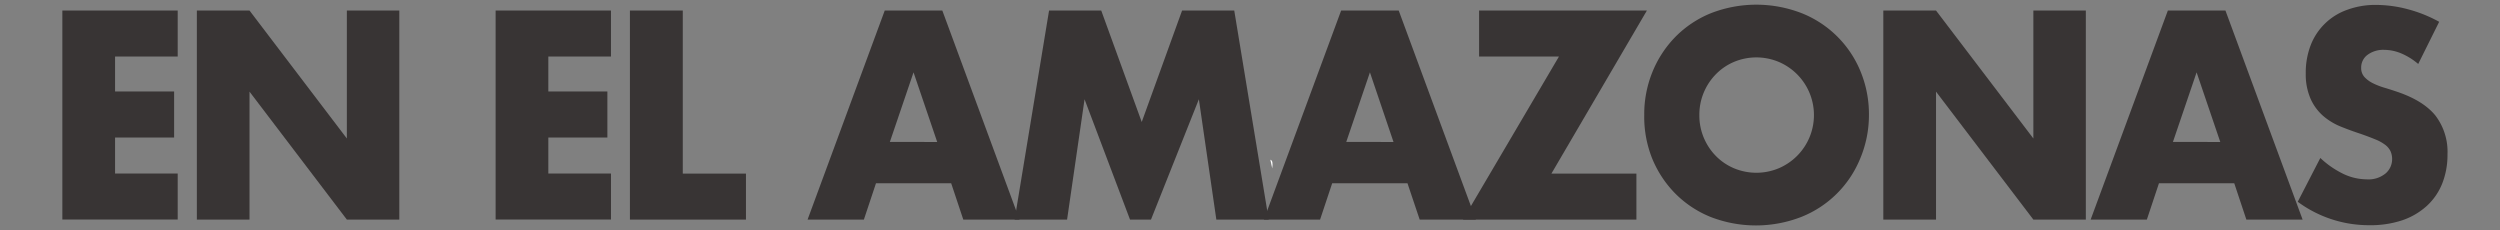 <svg id="Layer_1" data-name="Layer 1" xmlns="http://www.w3.org/2000/svg" viewBox="0 0 508 46.8"><rect x="0" y="0" width="508" height="46.8" fill="#808080" stroke="none"/><defs><style>.cls-1{isolation:isolate;}.cls-2{fill:#383434;}.cls-3{fill:#fff;}</style></defs><title>enelamazonas</title><g class="cls-1"><g class="cls-1"><path class="cls-2" d="M36.11,11.49H23.38v7.1h12v9.35h-12v7.32H36.11v9.35H12.67V2.14H36.11Z"/><path class="cls-2" d="M40,44.62V2.14H50.7l19.78,26v-26H81.14V44.62H70.48l-19.78-26v26Z"/><path class="cls-2" d="M124.15,11.49H111.42v7.1h12v9.35h-12v7.32h12.73v9.35H100.71V2.14h23.44Z"/><path class="cls-2" d="M138.74,2.14V35.27h12.84v9.35H128V2.14Z"/><path class="cls-2" d="M193.28,37.24H178l-2.46,7.38H164.1L179.78,2.14h11.7l15.68,42.48H195.74Zm-2.84-8.39L185.63,14.7l-4.81,14.14Z"/><path class="cls-2" d="M206.17,44.62l7-42.48h10.6L232,24.79l8.2-22.65h10.6l7,42.48H247.16l-3.55-24.45-9.73,24.45h-4.26l-9.24-24.45-3.55,24.45Z"/><path class="cls-2" d="M286,37.24h-15.3l-2.46,7.38H256.83L272.52,2.14h11.7L299.9,44.62H288.48Zm-2.84-8.39L278.37,14.7l-4.81,14.14Z"/><path class="cls-2" d="M315.25,35.27h17.27v9.35H297.27l19.51-33.13H300.55V2.14h34.1Z"/><path class="cls-2" d="M334.11,23.38a22.78,22.78,0,0,1,1.69-8.82,22,22,0,0,1,4.7-7.13,21.41,21.41,0,0,1,7.19-4.76,25.46,25.46,0,0,1,18.39,0,21.48,21.48,0,0,1,12,11.89,22.8,22.8,0,0,1,1.69,8.82A22.79,22.79,0,0,1,378,32.2a21.48,21.48,0,0,1-12,11.89,25.45,25.45,0,0,1-18.39,0,21.4,21.4,0,0,1-7.19-4.76,22,22,0,0,1-4.7-7.13A22.77,22.77,0,0,1,334.11,23.38Zm11.2,0a11.62,11.62,0,0,0,.93,4.68,11.8,11.8,0,0,0,2.51,3.72,11.3,11.3,0,0,0,3.69,2.45,11.8,11.8,0,0,0,8.91,0,11.74,11.74,0,0,0,0-21.69,11.79,11.79,0,0,0-8.91,0A11.32,11.32,0,0,0,348.75,15a11.82,11.82,0,0,0-2.51,3.72A11.63,11.63,0,0,0,345.31,23.38Z"/><path class="cls-2" d="M382.69,44.62V2.14H393.4l19.78,26v-26h10.66V44.62H413.18l-19.78-26v26Z"/><path class="cls-2" d="M454,37.24H438.7l-2.46,7.38H424.82L440.51,2.14h11.7l15.68,42.48H456.46Zm-2.84-8.39L446.35,14.7l-4.81,14.14Z"/><path class="cls-2" d="M491.38,13a13.17,13.17,0,0,0-3.5-2.17,9.05,9.05,0,0,0-3.39-.7,5.38,5.38,0,0,0-3.39,1,3.19,3.19,0,0,0-1.31,2.65,2.68,2.68,0,0,0,.66,1.86,5.73,5.73,0,0,0,1.72,1.27,14.36,14.36,0,0,0,2.4.93q1.34.4,2.65.85,5.25,1.8,7.68,4.82a12.14,12.14,0,0,1,2.43,7.86,15.72,15.72,0,0,1-1.07,5.92,12.35,12.35,0,0,1-3.12,4.54,14.25,14.25,0,0,1-5,2.93,20.38,20.38,0,0,1-6.75,1A24.32,24.32,0,0,1,466.9,41l4.59-8.9a18.56,18.56,0,0,0,4.75,3.27,11.14,11.14,0,0,0,4.65,1.07,5.44,5.44,0,0,0,3.91-1.24,3.82,3.82,0,0,0,1.28-2.82,3.92,3.92,0,0,0-.33-1.66,3.59,3.59,0,0,0-1.09-1.3,8.69,8.69,0,0,0-2-1.1q-1.23-.51-3-1.13-2.08-.68-4.07-1.49a12.74,12.74,0,0,1-3.55-2.17,10.05,10.05,0,0,1-2.51-3.41,12.37,12.37,0,0,1-1-5.21,15.46,15.46,0,0,1,1-5.72A12.32,12.32,0,0,1,476.93,2a16.48,16.48,0,0,1,5.93-1,25.25,25.25,0,0,1,6.39.87,27.76,27.76,0,0,1,6.39,2.56Z"/></g></g><path class="cls-3" d="M258.13,32.45c.43.15.54.62.39,1.77Z"/></svg>